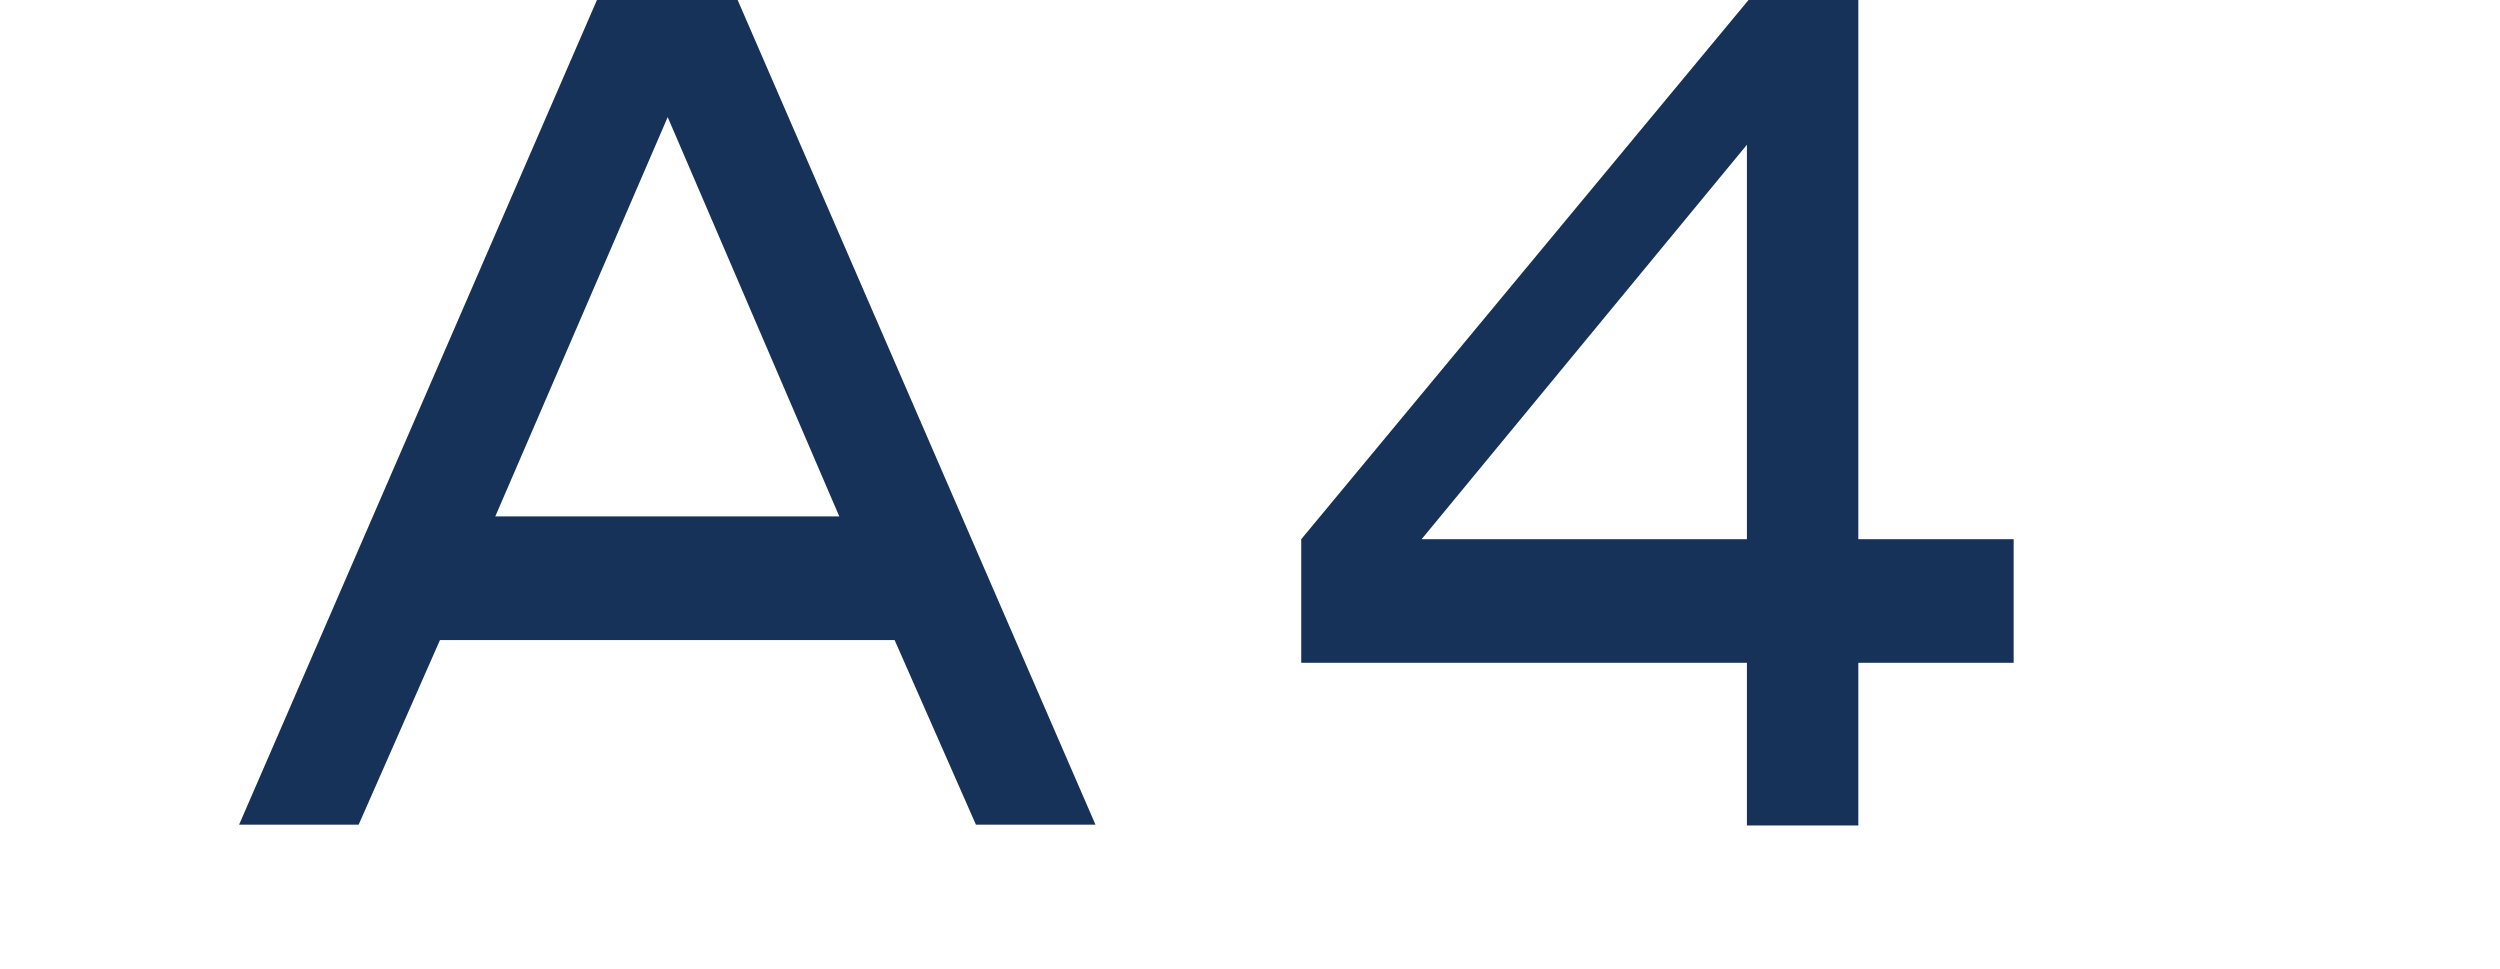 <svg xmlns="http://www.w3.org/2000/svg" viewBox="0 0 30.74 11.92"><defs><style>.cls-1{fill:none;}.cls-2{fill:#163259;}</style></defs><g id="レイヤー_2" data-name="レイヤー 2"><g id="レイヤー_1-2" data-name="レイヤー 1"><rect class="cls-1" width="30.74" height="11.92"/><path class="cls-2" d="M12,10.14,11,7.87H5.41l-1,2.27H2.94L7.34,0H9.07l4.4,10.14ZM8.21,1.44,6.09,6.35h4.23Z"/><path class="cls-2" d="M22.85,8.15v2H21.48v-2H16V6.63L21.5,0h1.35V6.63h1.91V8.15ZM21.48,1.78l-4,4.85h4Z"/><rect class="cls-1" width="30.74" height="11.92"/></g></g></svg>